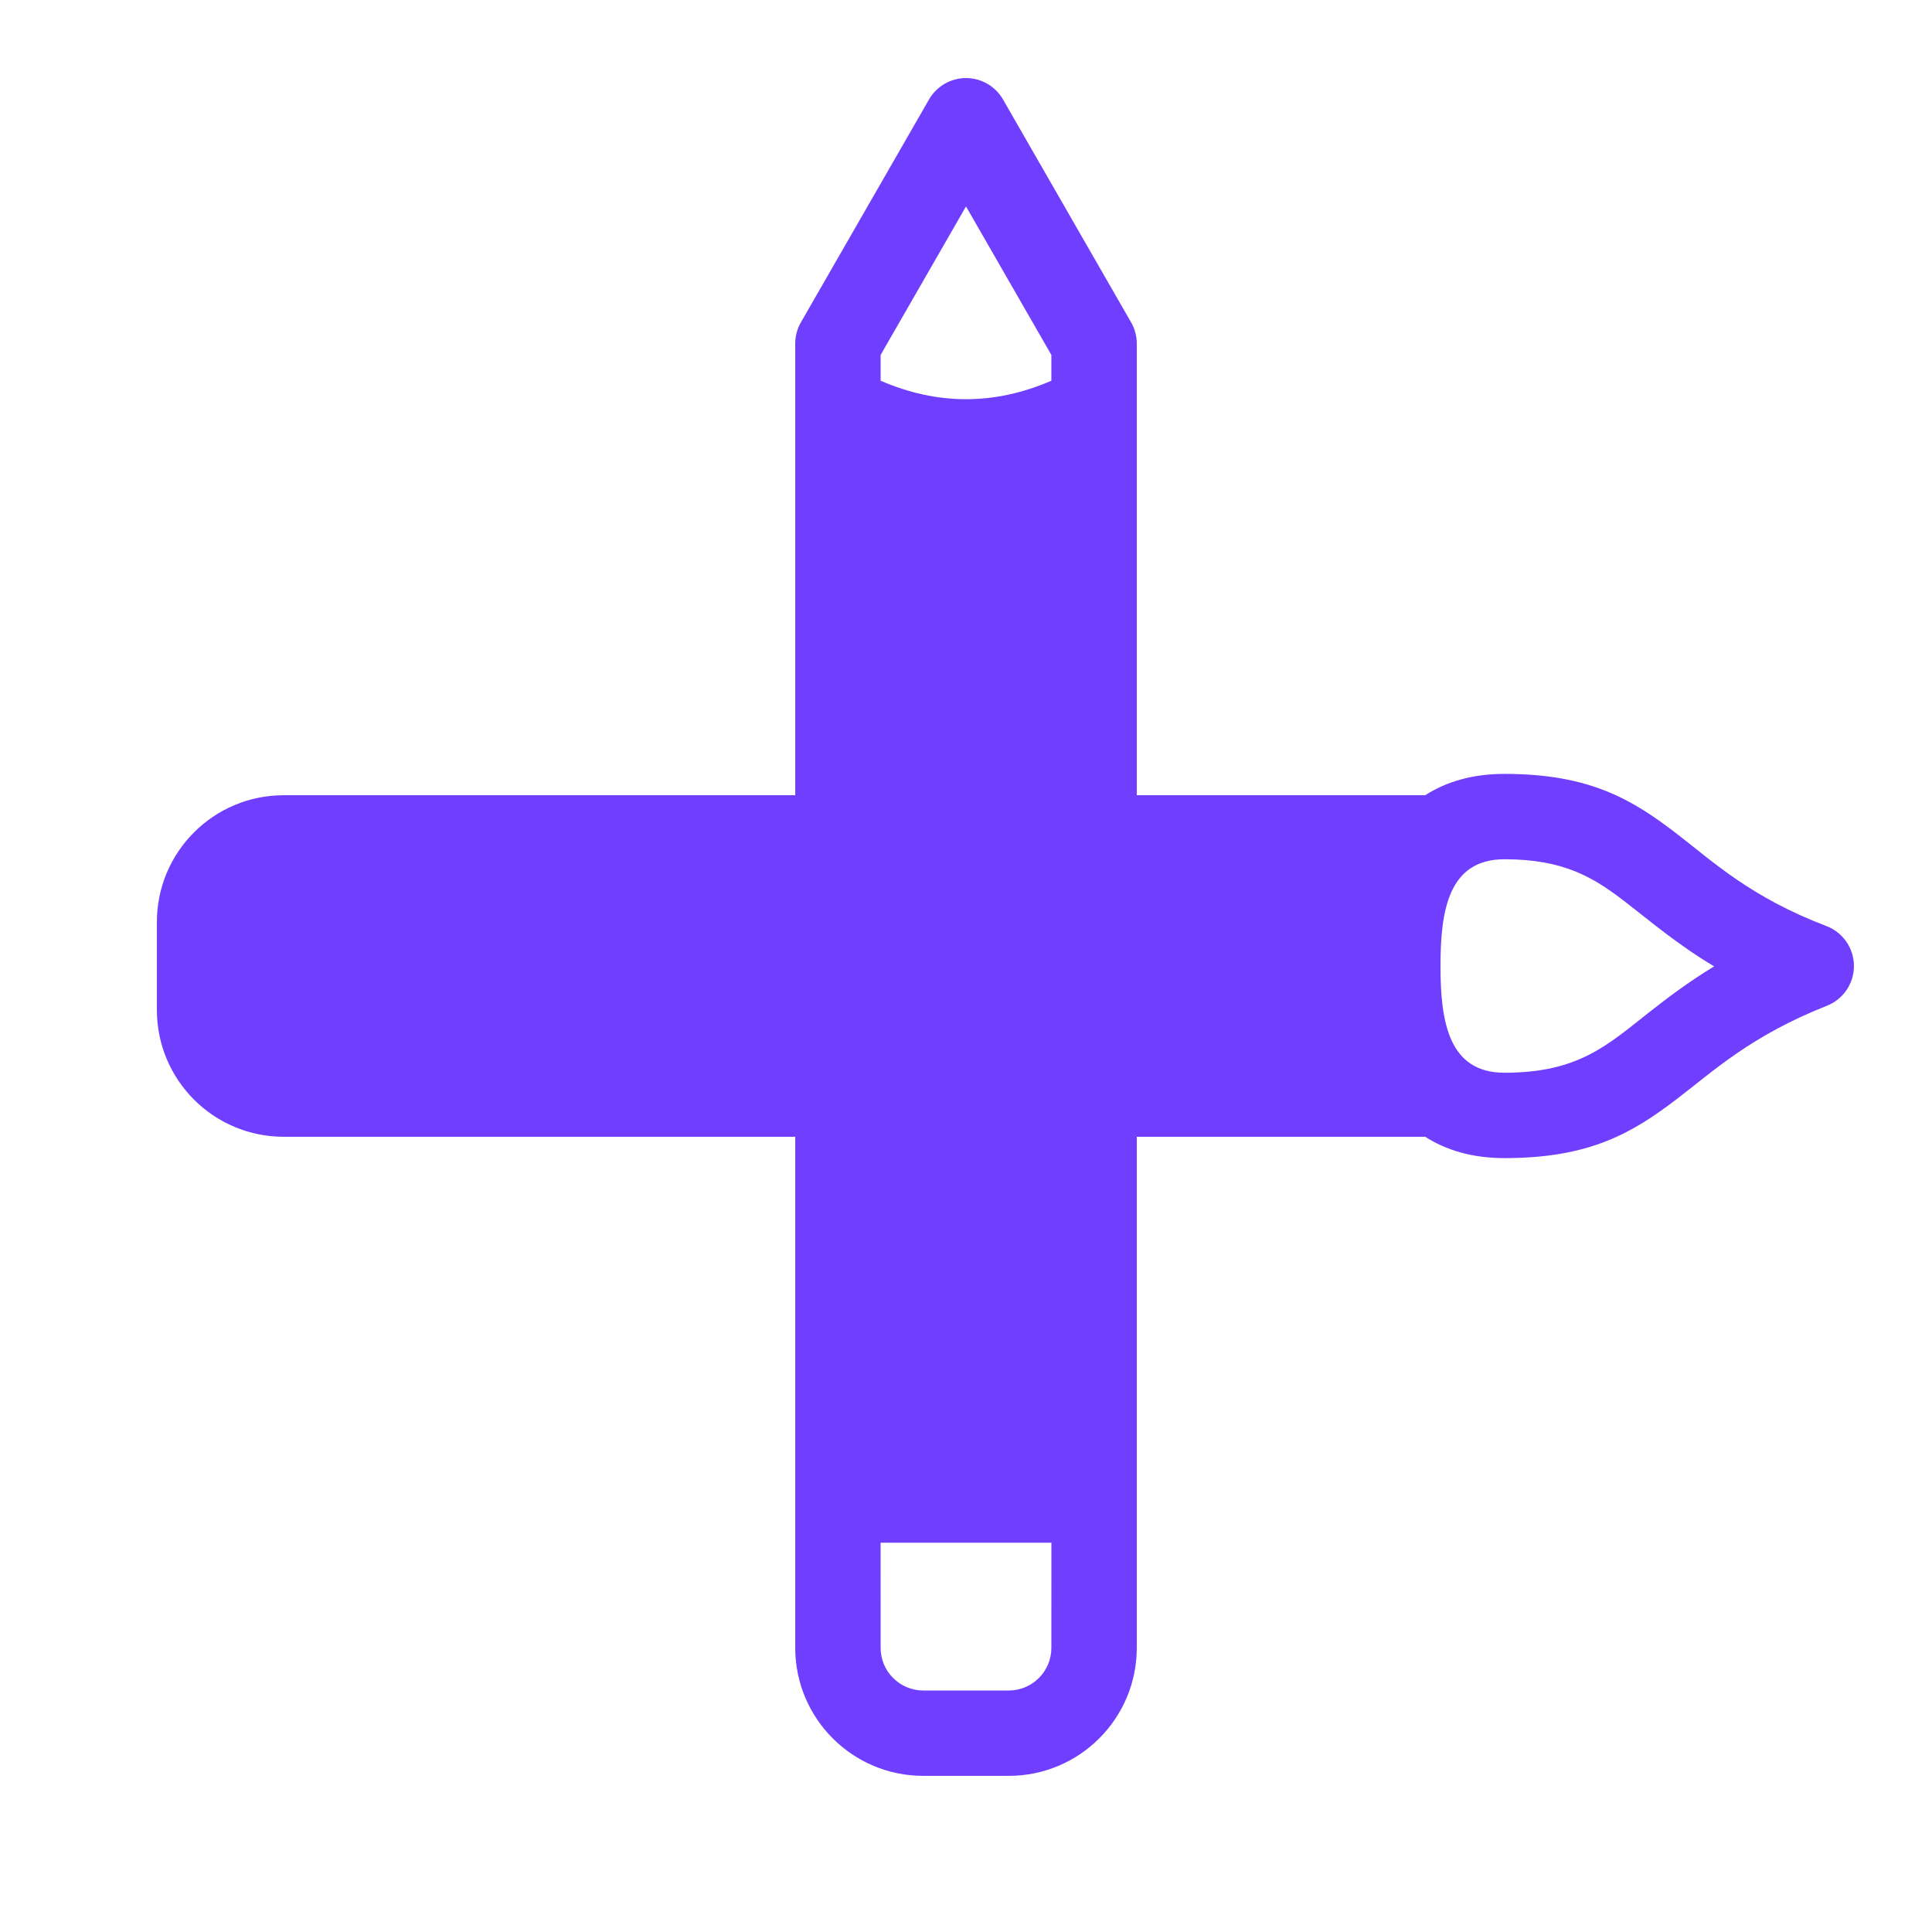 <?xml version="1.0" encoding="UTF-8"?> <svg xmlns="http://www.w3.org/2000/svg" width="124" height="124" viewBox="0 0 124 124" fill="none"> <g clip-path="url(#clip0_7_1411)"> <path fill-rule="evenodd" clip-rule="evenodd" d="M51.04 51.044L51.04 22.051C51.04 21.57 51.166 21.099 51.406 20.685L59.625 6.386C60.113 5.534 61.02 5.01 62 5.01C62.98 5.01 63.887 5.534 64.376 6.386L72.594 20.685C72.835 21.099 72.961 21.57 72.961 22.051L72.961 51.04L91.472 51.04C92.805 50.187 94.469 49.67 96.561 49.67C102.033 49.67 104.77 51.311 107.669 53.551C109.967 55.325 112.375 57.59 117.227 59.439C118.283 59.844 118.982 60.853 118.99 61.985C118.996 63.114 118.31 64.133 117.258 64.55C112.385 66.474 109.965 68.746 107.657 70.511C104.763 72.728 102.029 74.33 96.561 74.33C94.469 74.33 92.805 73.813 91.472 72.96L72.961 72.96L72.961 105.759C72.961 110.3 69.279 113.981 64.74 113.979C62.977 113.979 61.024 113.979 59.261 113.979C54.721 113.981 51.04 110.3 51.04 105.759L51.04 72.957C50.991 72.959 50.943 72.96 50.892 72.96C50.892 72.96 28.712 72.96 18.207 72.96C13.712 72.96 10.069 69.318 10.069 64.823C10.069 63.01 10.069 60.991 10.069 59.177C10.069 54.682 13.712 51.04 18.207 51.04C28.712 51.04 50.892 51.04 50.892 51.04C50.943 51.04 50.991 51.042 51.04 51.044ZM67.481 99.016L56.519 99.016L56.521 105.76C56.519 107.274 57.745 108.5 59.261 108.5C61.024 108.5 62.977 108.5 64.74 108.5C66.255 108.5 67.481 107.274 67.479 105.76L67.481 99.016ZM110.017 62.025C107.64 60.601 105.948 59.146 104.317 57.887C102.292 56.323 100.386 55.149 96.561 55.149C92.975 55.151 92.452 58.414 92.454 62C92.452 65.586 92.975 68.849 96.561 68.851C101.293 68.851 103.151 67.09 105.813 64.997C107.018 64.048 108.353 63.035 110.017 62.025ZM67.479 24.436V22.781L62 13.249L56.521 22.781L56.521 24.436C60.173 26.019 63.827 26.015 67.479 24.436Z" fill="#703EFF"></path> </g> <defs> <clipPath id="clip0_7_1411"> <rect width="21.92" height="21.92" fill="white" transform="translate(62) scale(4) rotate(45)"></rect> </clipPath> </defs> </svg> 